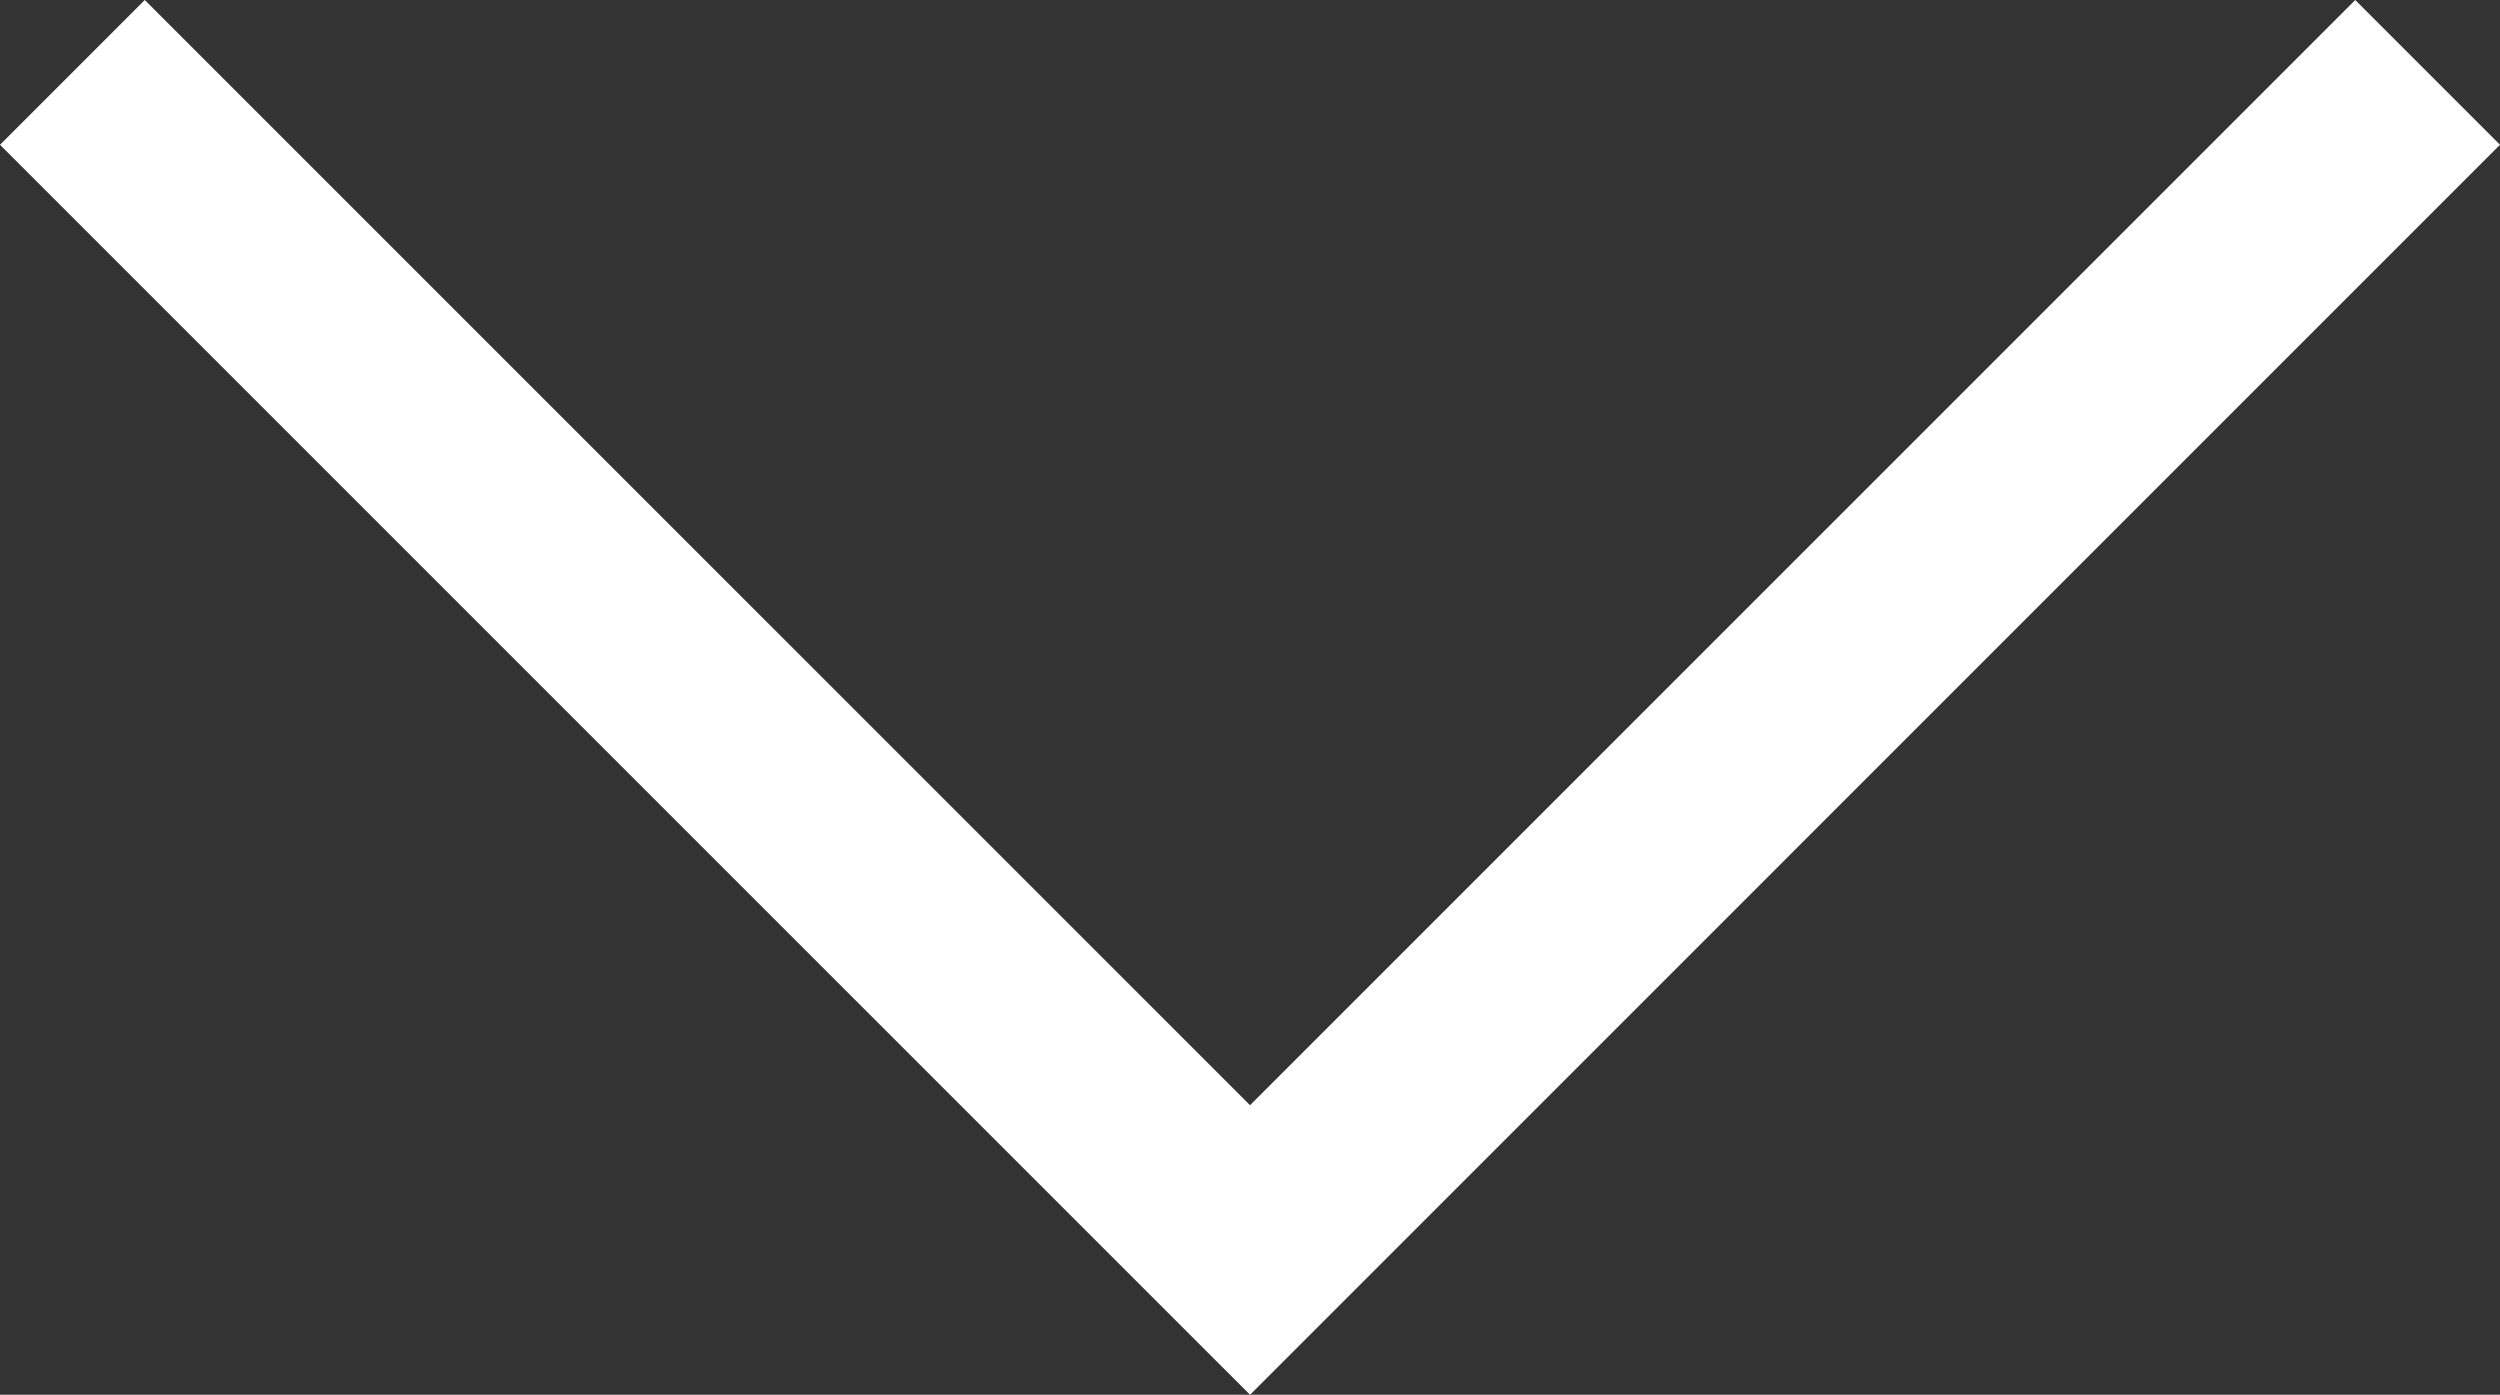 <svg xmlns="http://www.w3.org/2000/svg" width="61.052" height="34.061" viewBox="0 0 61.052 34.061"><rect x="0" y="0" width="61.052" height="34.061" fill="#333333" stroke="none"/><path id="Path_312" data-name="Path 312" d="M0,28.758,28.757,0,57.516,28.758" transform="translate(59.284 30.526) rotate(180)" fill="none" stroke="#fff" stroke-width="5"></path></svg>